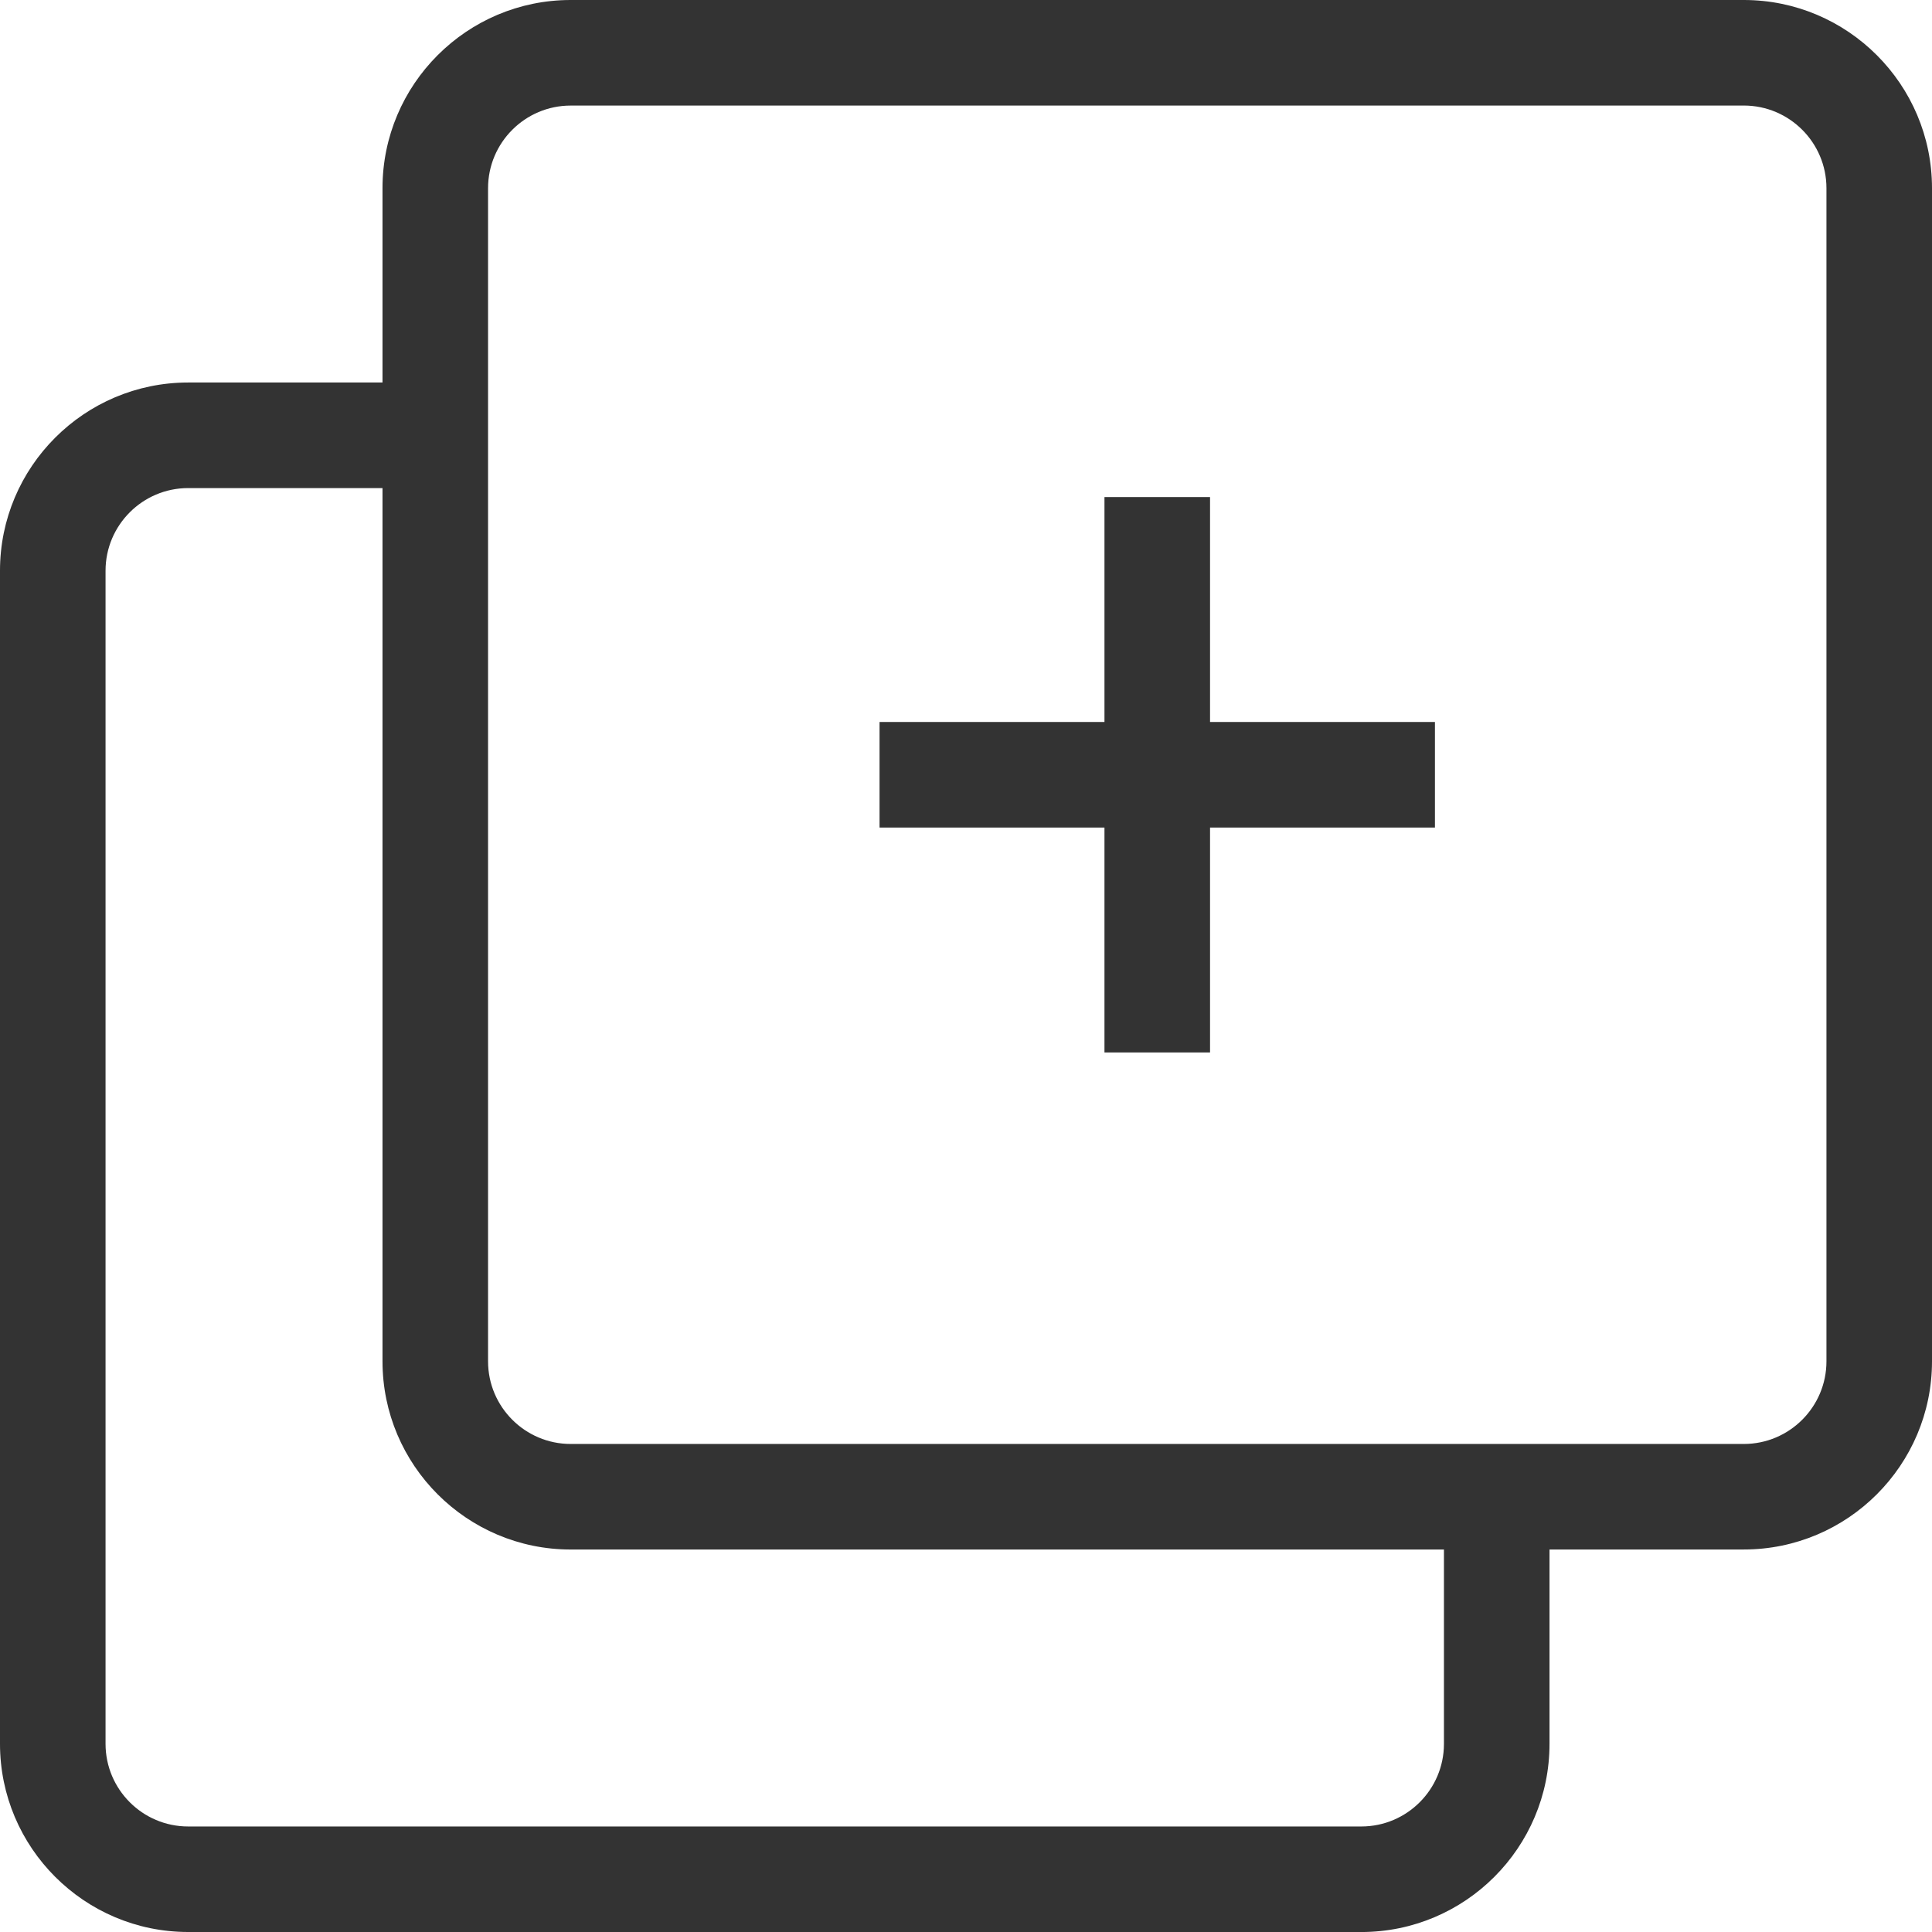 <?xml version="1.0" encoding="UTF-8"?>
<svg id="Layer_2" data-name="Layer 2" xmlns="http://www.w3.org/2000/svg" viewBox="0 0 834.66 834.66">
  <defs>
    <style>
      .cls-1 {
        fill: #333;
      }
    </style>
  </defs>
  <g id="_ëÎÓÈ_1" data-name="ëÎÓÈ 1">
    <g>
      <g>
        <path class="cls-1" d="M753.37,669.42H246.54c-44.83,0-81.29-36.47-81.29-81.29V81.29C165.24,36.47,201.71,0,246.54,0h506.83c44.83,0,81.29,36.47,81.29,81.29v506.83c0,44.83-36.47,81.29-81.29,81.29ZM246.54,45.61c-19.68,0-35.69,16.01-35.69,35.69v506.83c0,19.68,16.01,35.69,35.69,35.69h506.83c19.68,0,35.69-16.01,35.69-35.69V81.29c0-19.68-16.01-35.69-35.69-35.69H246.54Z"/>
        <path class="cls-1" d="M588.13,834.66H81.29c-44.83,0-81.29-36.47-81.29-81.29V246.54c0-44.83,36.47-81.29,81.29-81.29h106.75v45.61h-106.75c-19.68,0-35.69,16.01-35.69,35.69v506.83c0,19.68,16.01,35.69,35.69,35.69h506.83c19.68,0,35.69-16.01,35.69-35.69v-106.75h45.61v106.75c0,44.83-36.47,81.29-81.29,81.29Z"/>
      </g>
      <rect class="cls-1" x="477.15" y="214.74" width="45.61" height="239.94"/>
      <rect class="cls-1" x="477.15" y="214.74" width="45.61" height="239.94" transform="translate(834.66 -165.24) rotate(90)"/>
    </g>
  </g>
</svg>